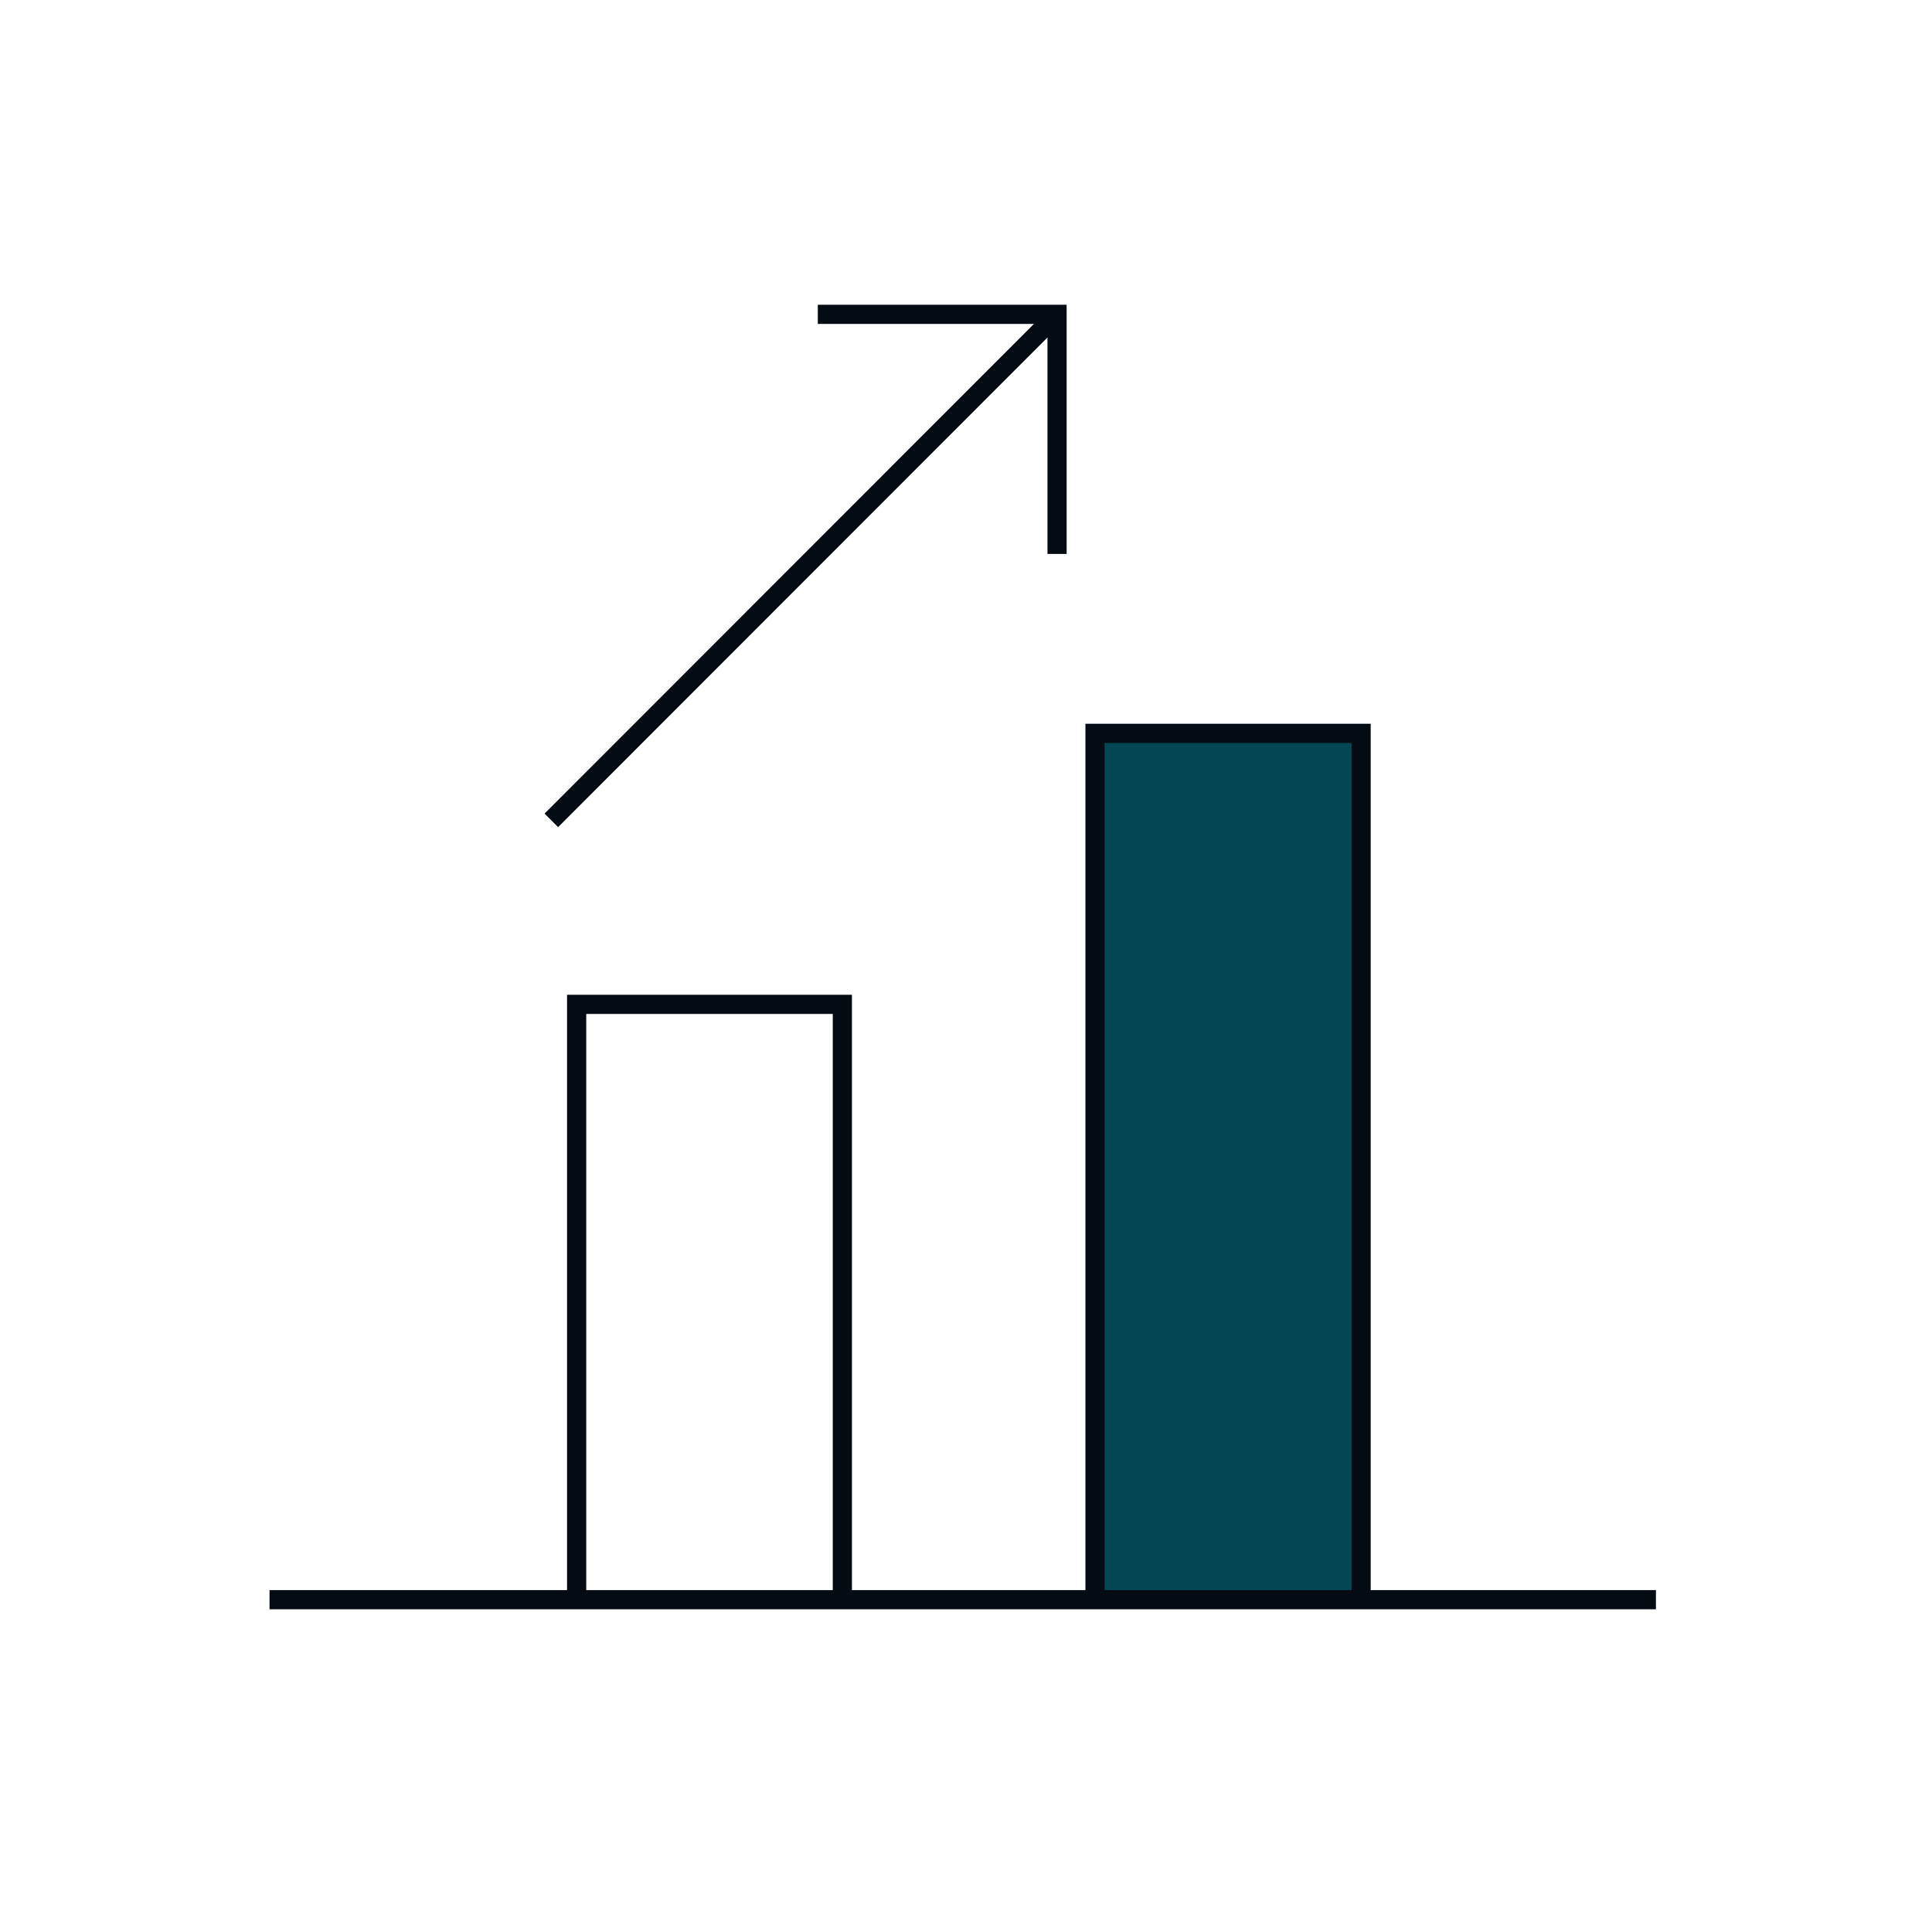 <svg width="129" height="128" viewBox="0 0 129 128" fill="none" xmlns="http://www.w3.org/2000/svg">
<path d="M54.605 20.992H70.58V36.992" stroke="#050B13" stroke-width="1.28" stroke-miterlimit="10"/>
<path d="M70.58 20.992L36.813 54.784" stroke="#050B13" stroke-width="1.28" stroke-miterlimit="10"/>
<path d="M38.503 106.829V67.072H56.244V106.829" stroke="#050B13" stroke-width="1.28" stroke-miterlimit="10"/>
<path d="M73.114 106.829V48.973H90.881V106.829" fill="#034754"/>
<path d="M73.114 106.829V48.973H90.881V106.829" stroke="#050B13" stroke-width="1.28" stroke-miterlimit="10"/>
<path d="M17.997 106.829H110.567" stroke="#050B13" stroke-width="1.28" stroke-miterlimit="10"/>
</svg>
